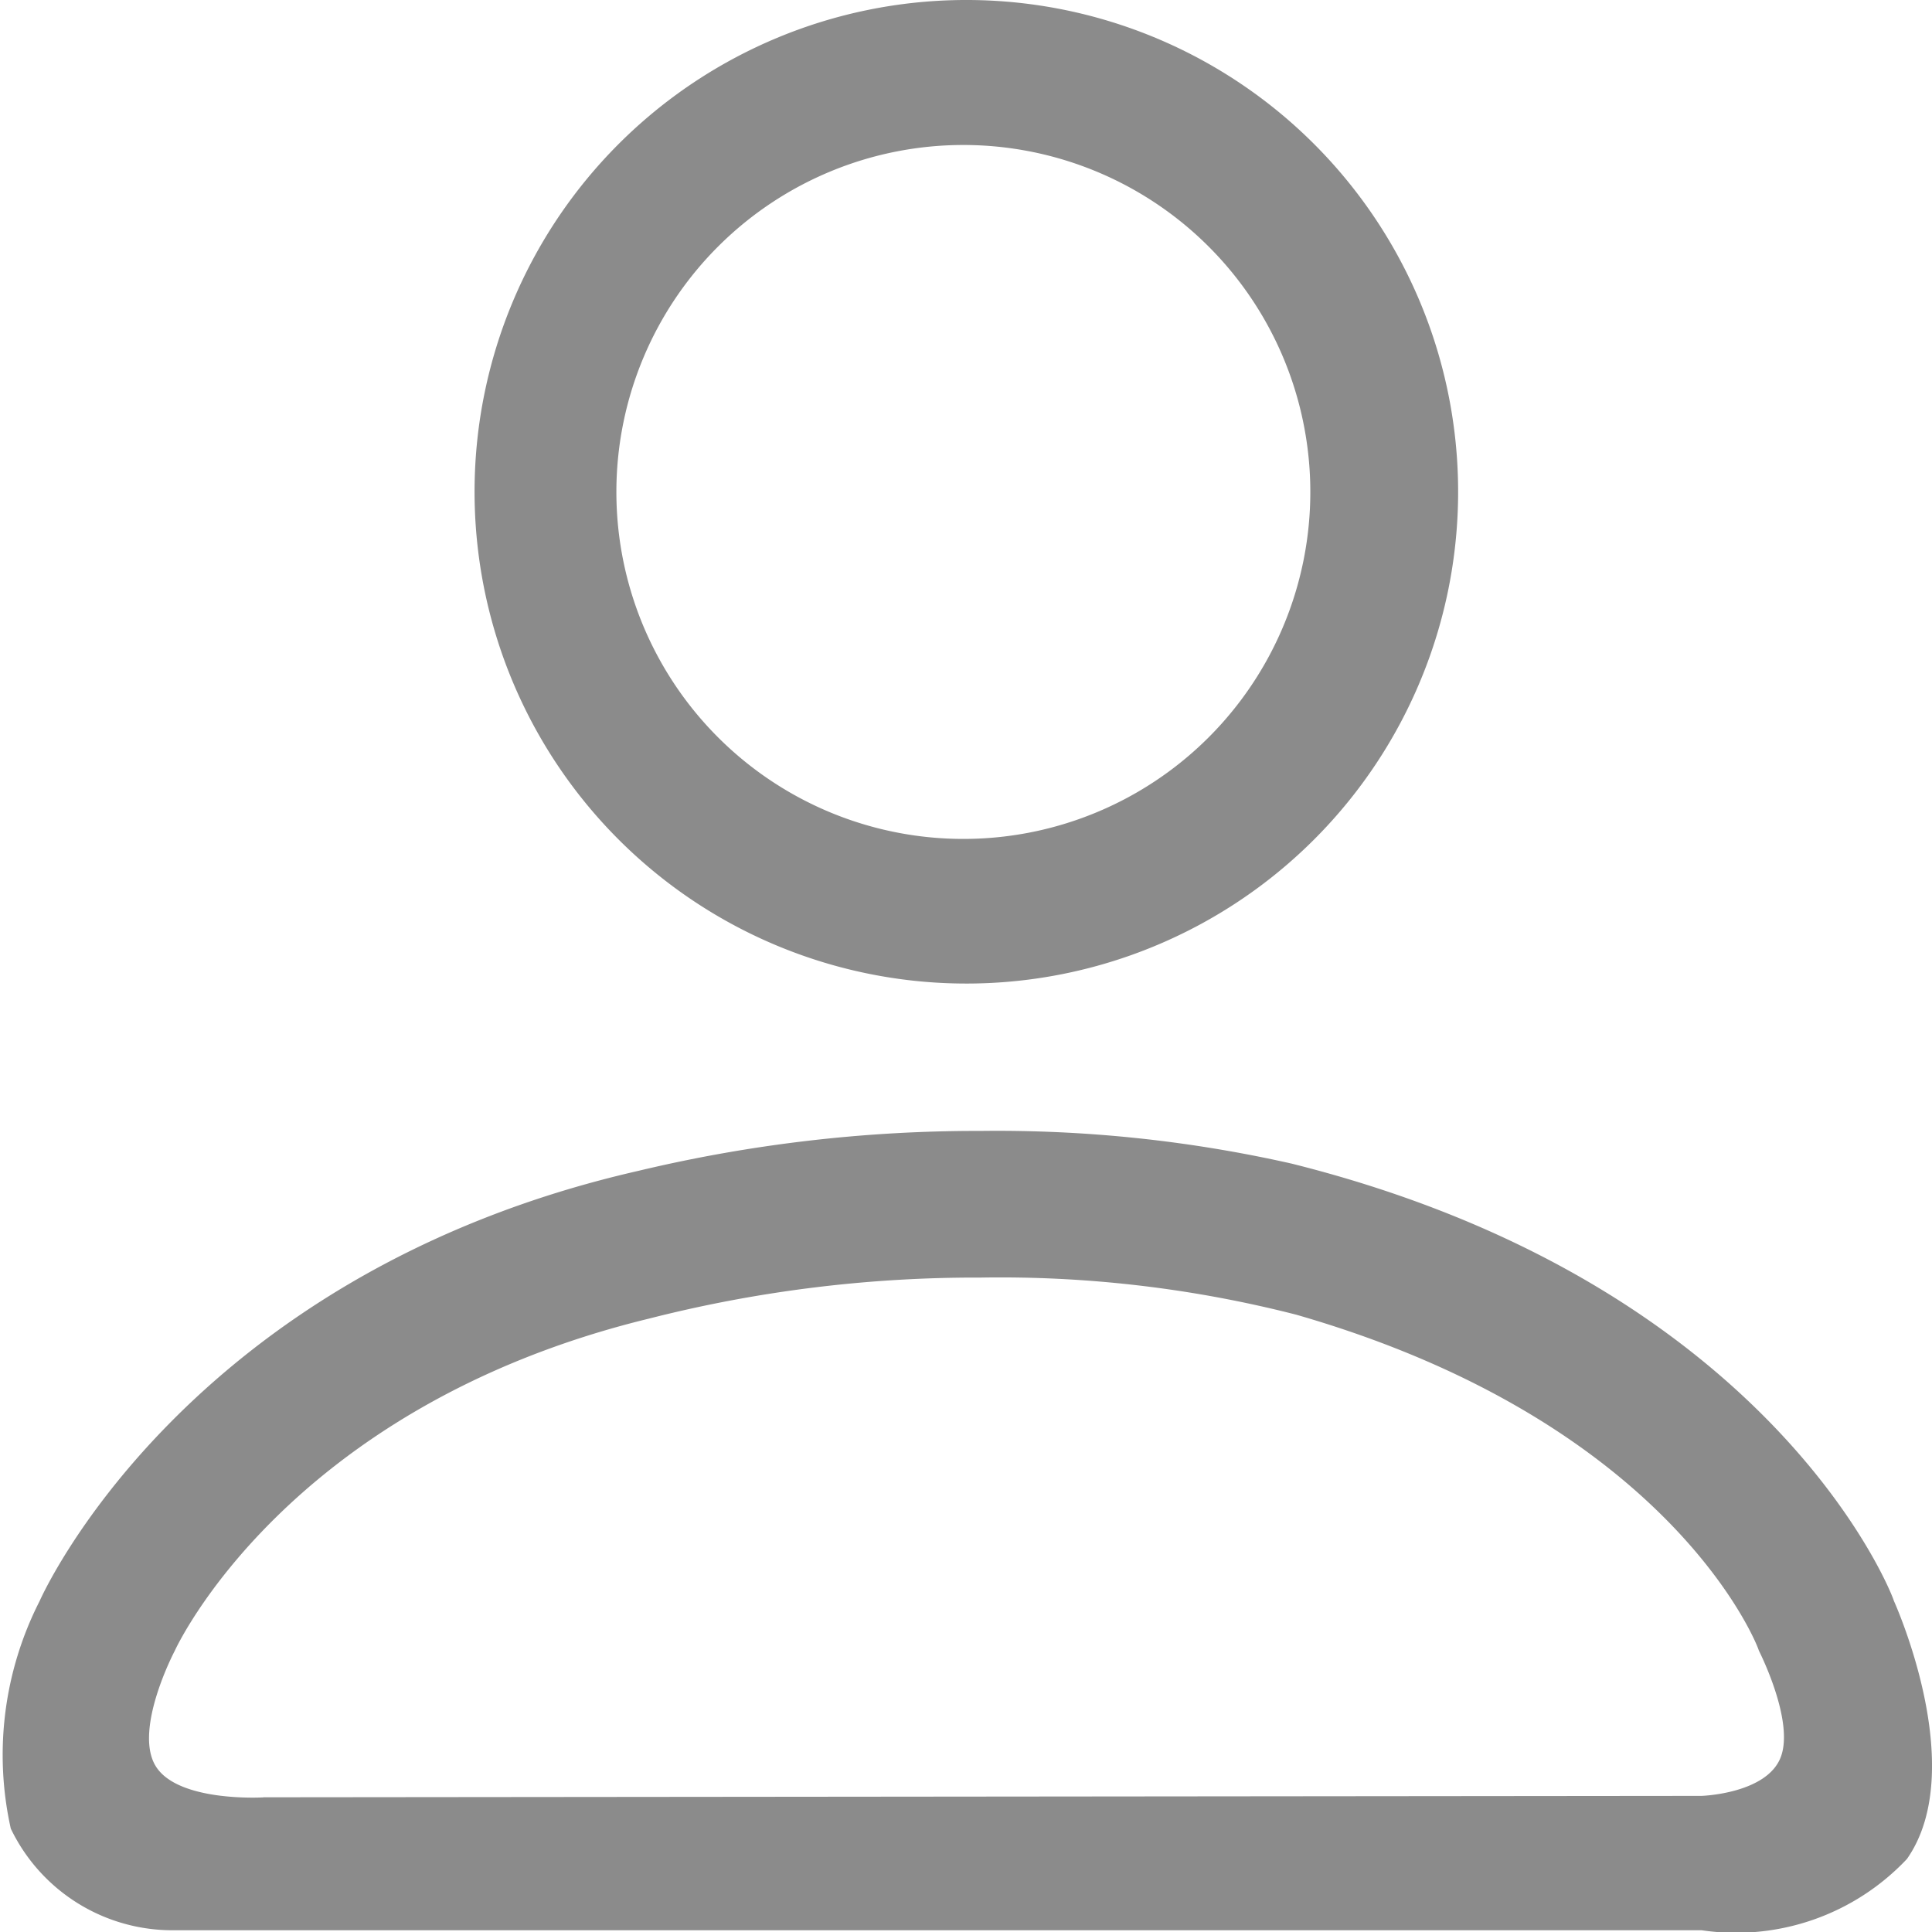 <svg xmlns="http://www.w3.org/2000/svg" width="22" height="22" viewBox="0 0 22 22">
  <g id="user-outline" transform="translate(-35 -141)">
    <path id="user" d="M1.519,21.98H18.906a2.674,2.674,0,0,0,2.339-.812c.72-1.03-.15-2.941-.15-2.941,0-.026-1.35-3.6-6.858-4.977a15.223,15.223,0,0,0-3.54-.372,16.6,16.6,0,0,0-3.895.454c-5.2,1.186-6.821,4.9-6.821,4.9a3.857,3.857,0,0,0-.328,2.591A2.042,2.042,0,0,0,1.519,21.98Zm1.01-1.514,16.377-.016s.737-.023.9-.437-.248-1.218-.248-1.218c0-.025-.971-2.59-5.27-3.825a13.581,13.581,0,0,0-3.59-.422,15.059,15.059,0,0,0-3.777.467c-4.145,1.008-5.4,3.781-5.4,3.781s-.472.894-.22,1.312S2.529,20.467,2.529,20.467Z" transform="translate(35.47 141)" fill="#8b8b8b" fill-rule="evenodd"/>
    <path id="user-01" d="M11.5,0a5.6,5.6,0,1,1-5.57,5.57A5.6,5.6,0,0,1,11.5,0Zm0,1.651A3.951,3.951,0,1,1,7.545,5.57,3.951,3.951,0,0,1,11.5,1.651Z" transform="translate(34.474 141)" fill="#8b8b8b" fill-rule="evenodd"/>
  </g>
</svg>
